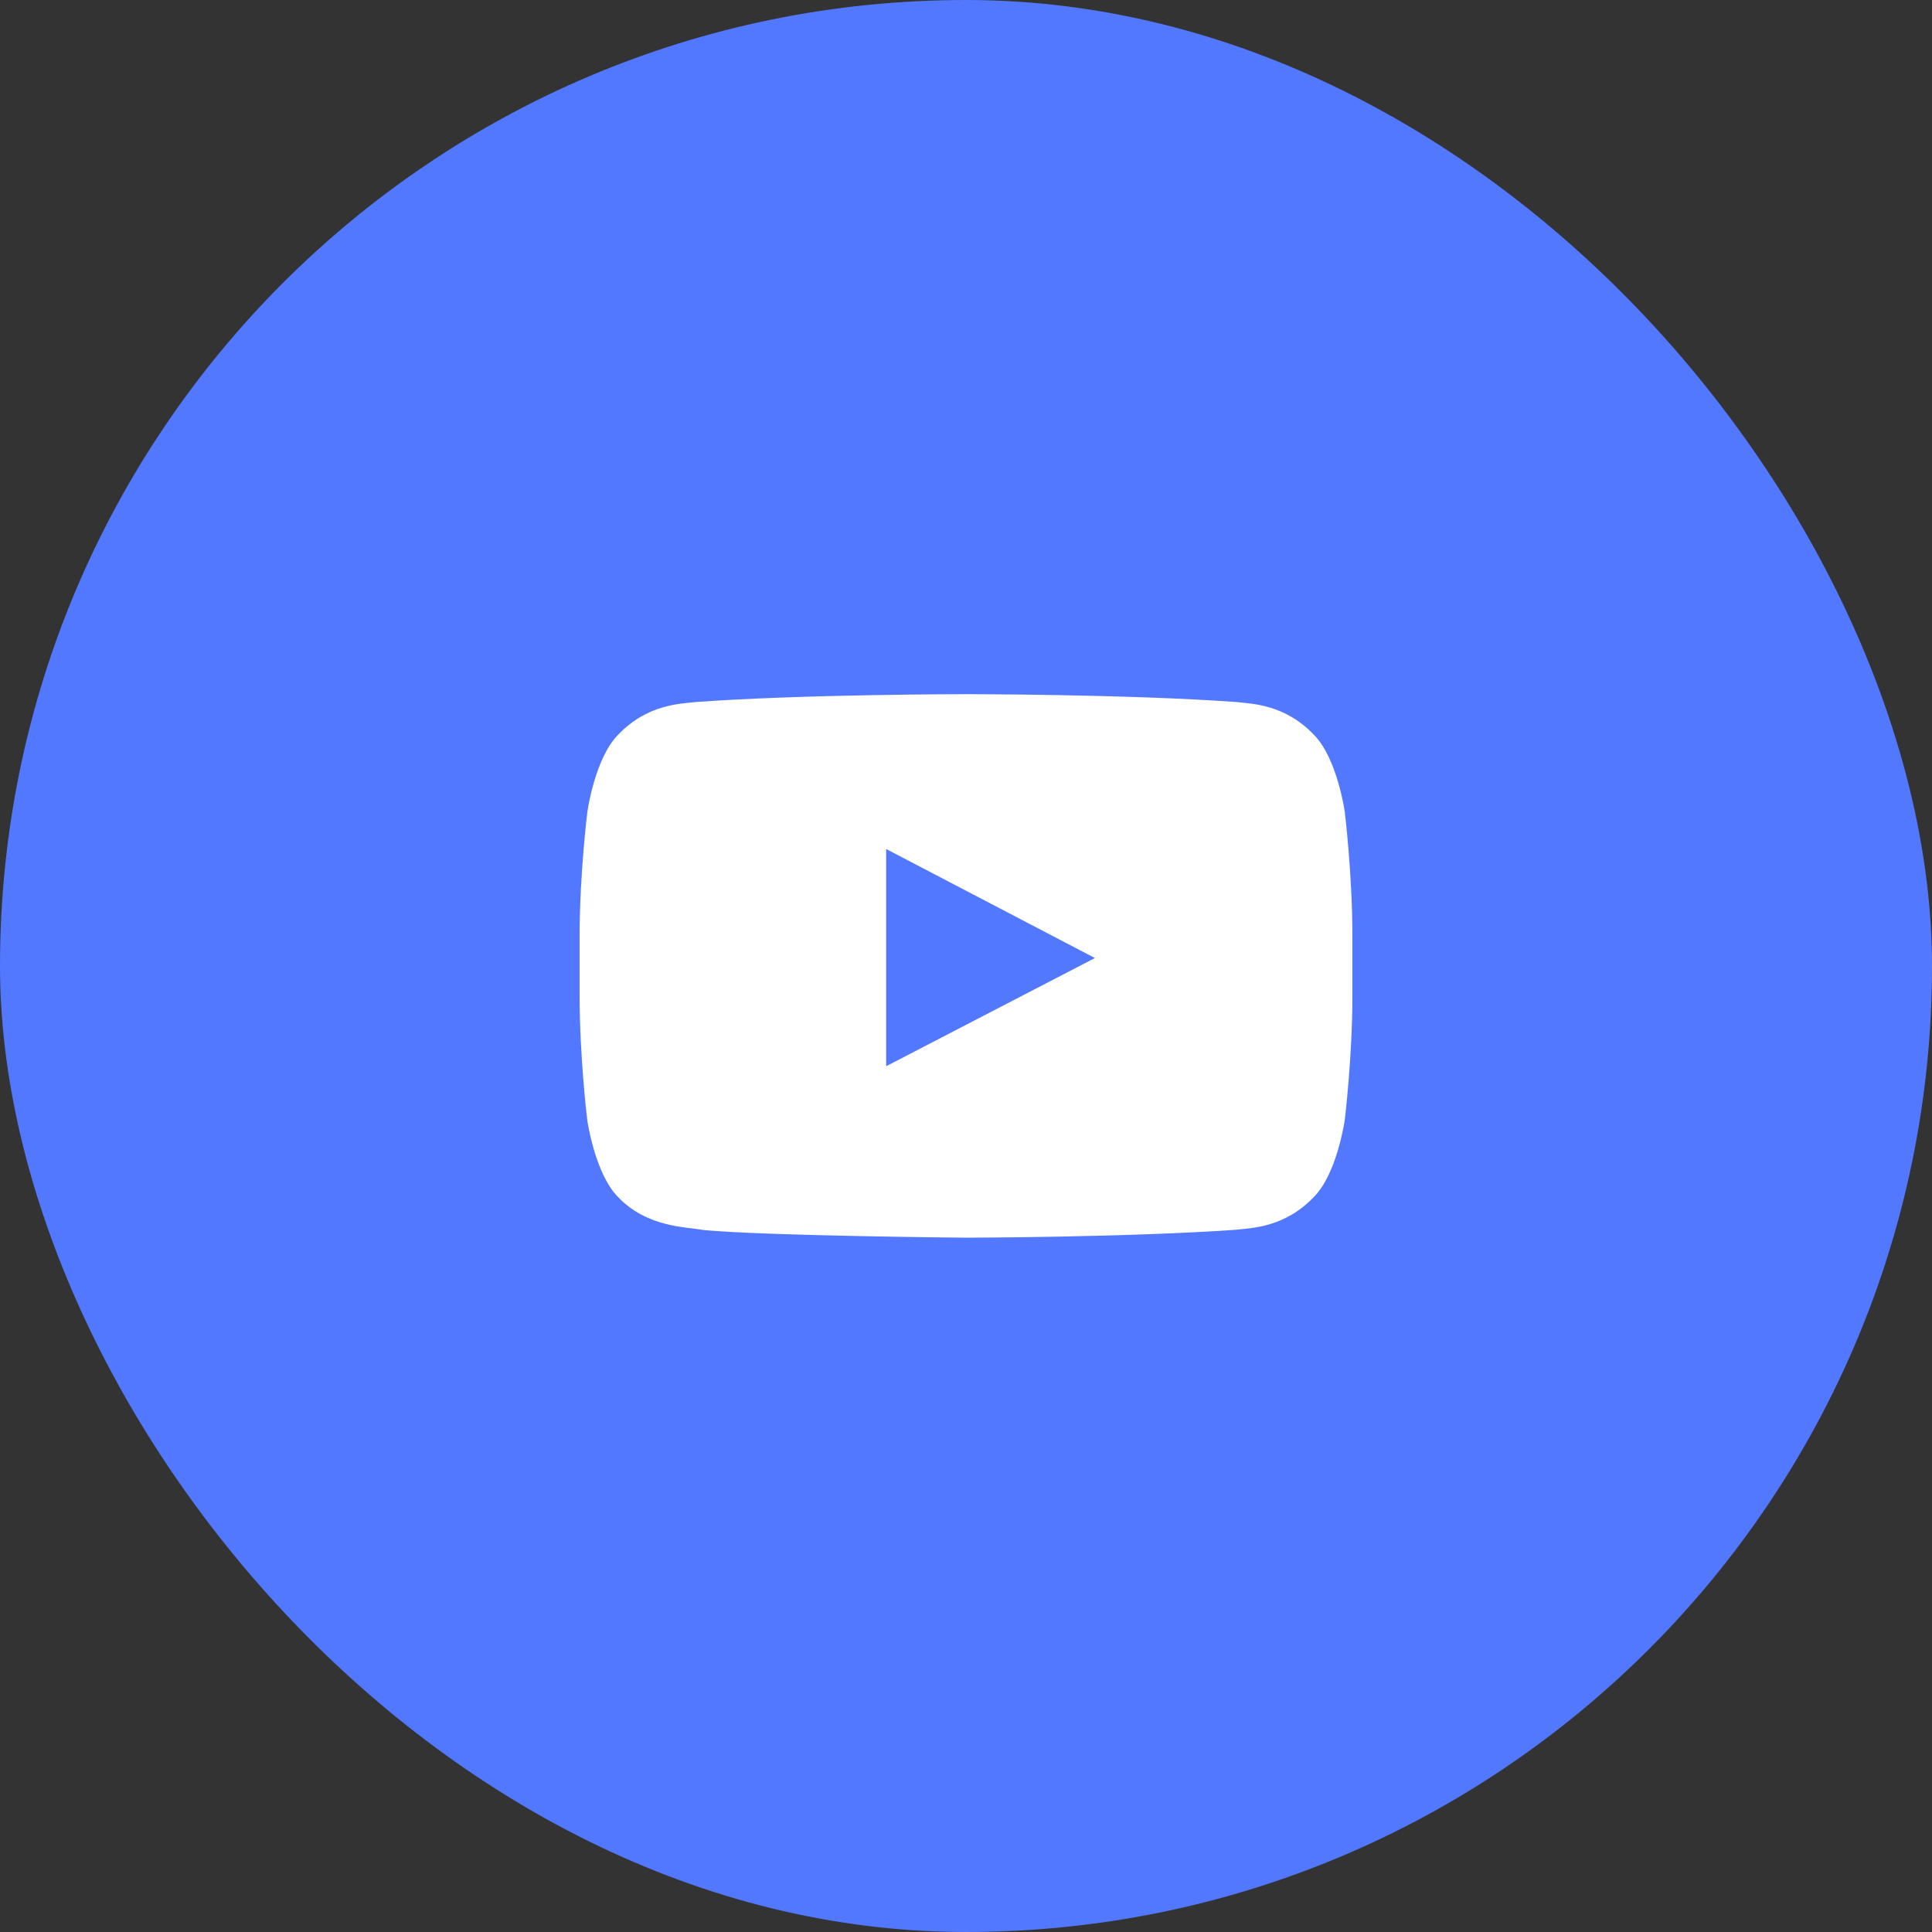 <?xml version="1.0" encoding="UTF-8"?> <svg xmlns="http://www.w3.org/2000/svg" width="40" height="40" viewBox="0 0 40 40" fill="none"><rect x="0" y="0" width="40" height="40" fill="#333333" stroke="none"/> <rect width="40" height="40" rx="20" fill="#5278FF"></rect> <path d="M27.841 16.8C27.841 16.8 27.684 15.697 27.203 15.213C26.594 14.575 25.913 14.572 25.6 14.535C23.363 14.372 20.003 14.372 20.003 14.372H19.997C19.997 14.372 16.637 14.372 14.4 14.535C14.088 14.572 13.406 14.575 12.797 15.213C12.316 15.697 12.162 16.8 12.162 16.8C12.162 16.8 12 18.097 12 19.391V20.603C12 21.897 12.159 23.194 12.159 23.194C12.159 23.194 12.316 24.297 12.794 24.781C13.403 25.419 14.203 25.397 14.559 25.466C15.841 25.588 20 25.625 20 25.625C20 25.625 23.363 25.619 25.6 25.46C25.913 25.422 26.594 25.419 27.203 24.781C27.684 24.297 27.841 23.194 27.841 23.194C27.841 23.194 28 21.9 28 20.603V19.391C28 18.097 27.841 16.8 27.841 16.8ZM18.347 22.075V17.578L22.669 19.835L18.347 22.075Z" fill="white"></path> </svg> 